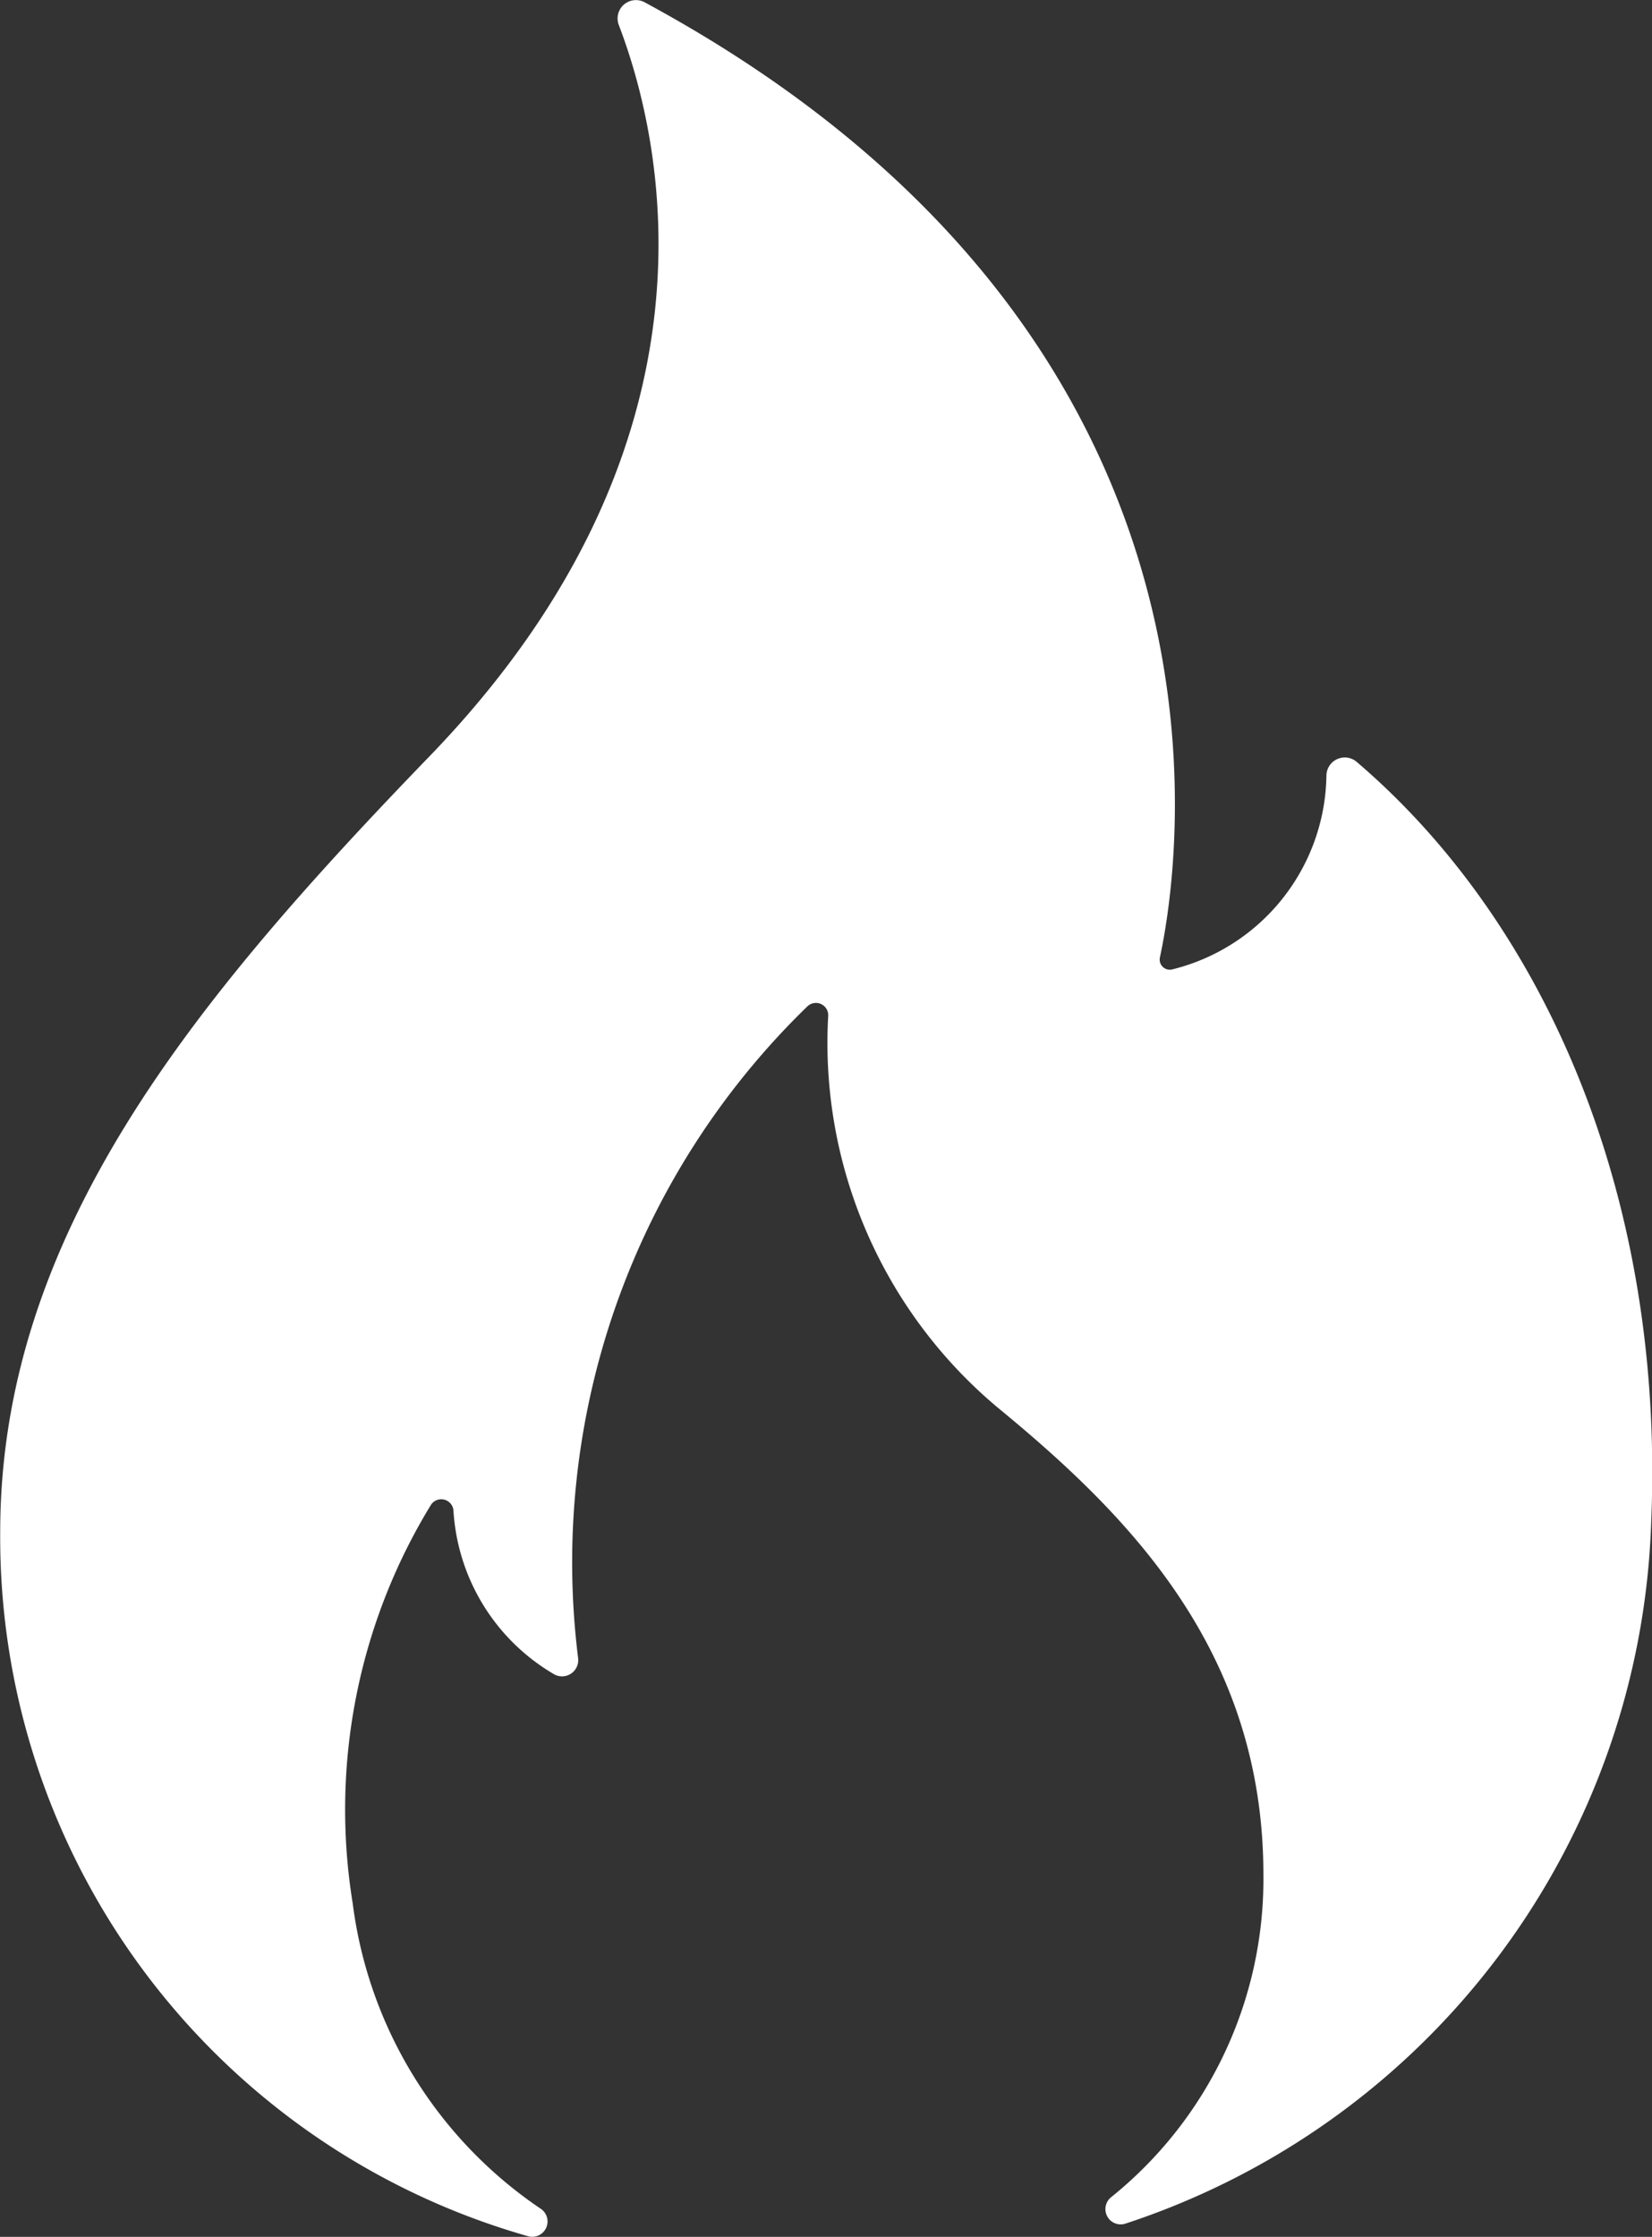 <svg xmlns="http://www.w3.org/2000/svg" width="48.893" height="66.197" viewBox="0 0 48.893 66.197">
  <rect x="0" y="0" width="48.893" height="66.197" fill="#333333" stroke="none"/>
  <path id="brandwerende_isolatie" data-name="brandwerende isolatie" d="M272.148,320.536a6,6,0,0,1-4.56,5.738.3.3,0,0,1-.367-.359c.61-2.838,3-18.4-15.251-28.261a.543.543,0,0,0-.766.669c1.286,3.359,3.4,12.331-5.607,21.651-6.984,7.228-12.7,14.138-12.7,22.96a21.5,21.5,0,0,0,15.616,20.828.453.453,0,0,0,.39-.805,12.861,12.861,0,0,1-5.573-9.042,17.281,17.281,0,0,1,2.312-11.789.363.363,0,0,1,.669.153,6.028,6.028,0,0,0,2.99,4.861.48.48,0,0,0,.7-.485,22.919,22.919,0,0,1,6.785-19.286.364.364,0,0,1,.617.278,14.073,14.073,0,0,0,5.023,11.6c3.905,3.209,7.857,7.216,7.857,13.82a12.08,12.08,0,0,1-4.5,9.537.452.452,0,0,0,.418.787,22.628,22.628,0,0,0,15.559-20.751c.408-9.69-3.178-17.775-8.708-22.5A.543.543,0,0,0,272.148,320.536Z" transform="translate(-232.891 -297.586)" fill="#fff"/>
</svg>
